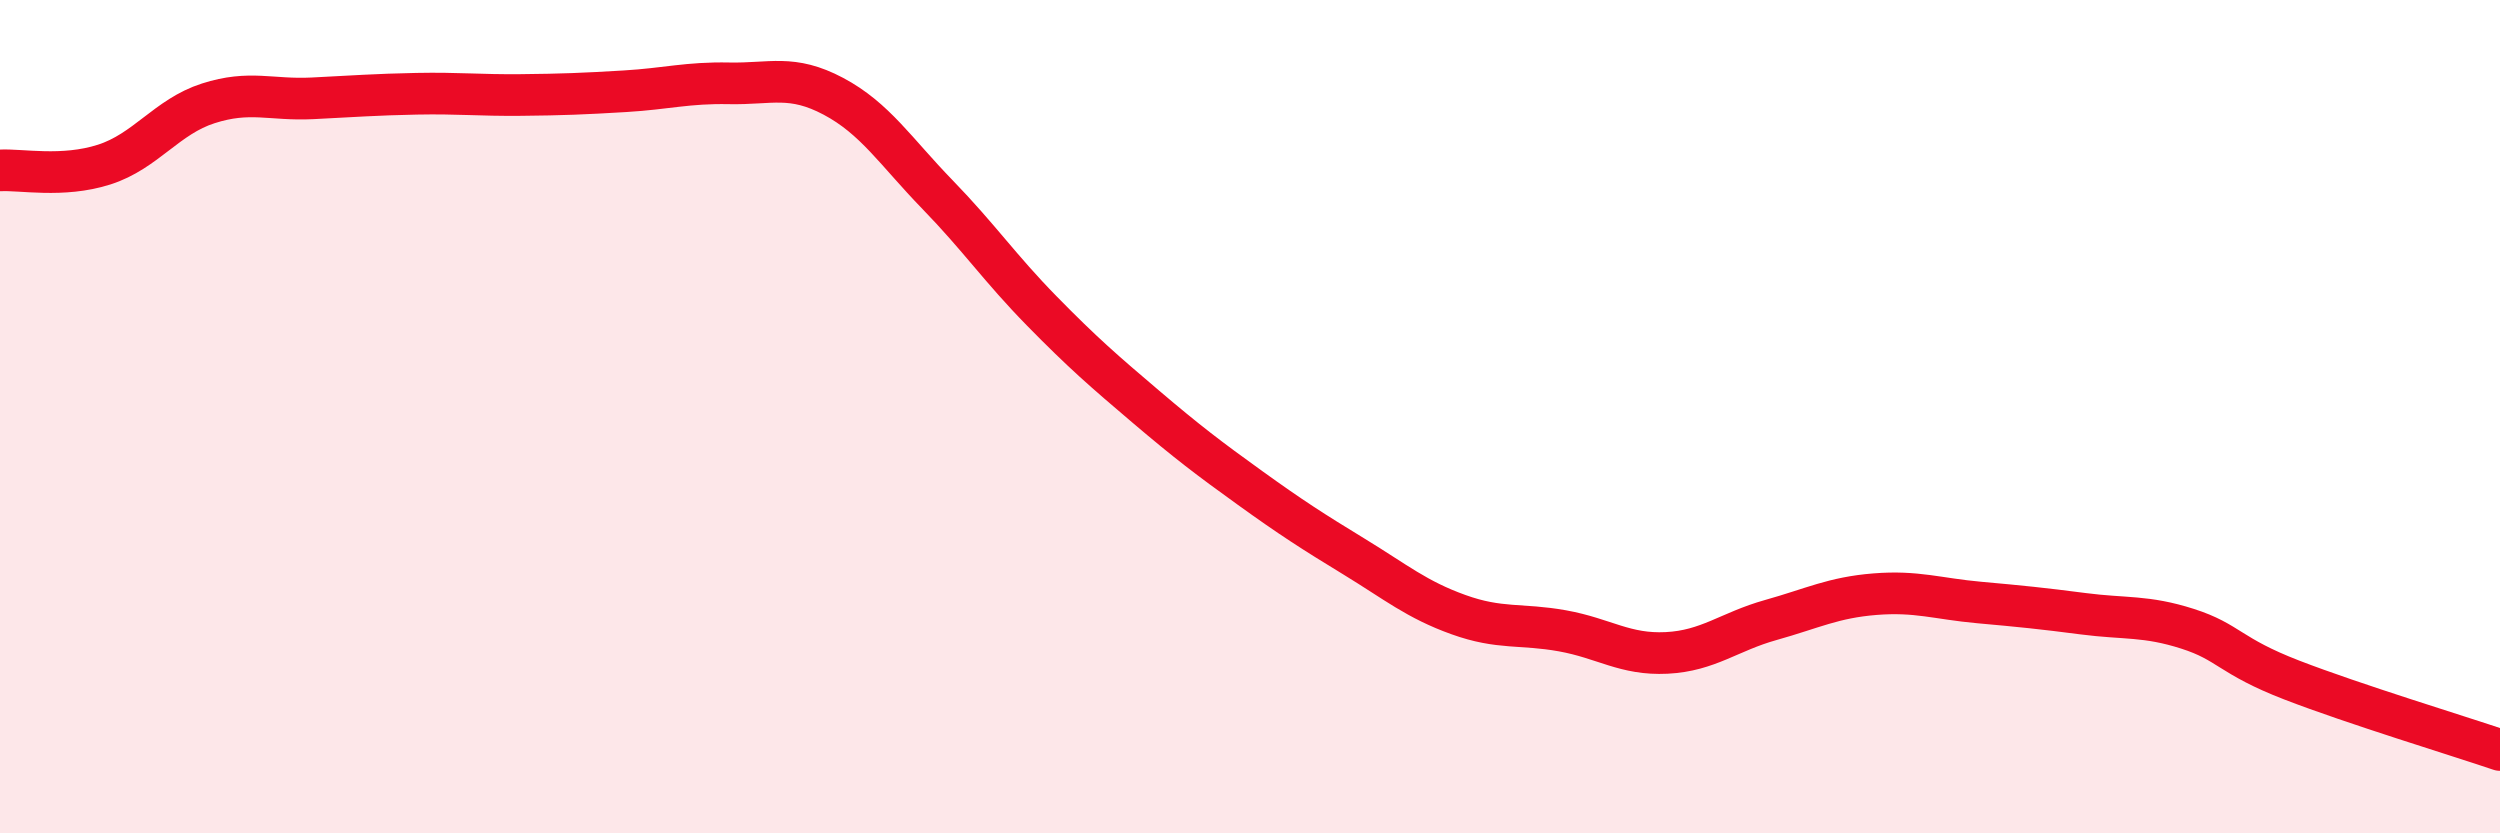 
    <svg width="60" height="20" viewBox="0 0 60 20" xmlns="http://www.w3.org/2000/svg">
      <path
        d="M 0,4.09 C 0.5,4.06 1.5,4.27 2.5,3.95 C 3.5,3.63 4,2.8 5,2.48 C 6,2.16 6.5,2.41 7.5,2.36 C 8.5,2.31 9,2.27 10,2.25 C 11,2.23 11.5,2.29 12.5,2.28 C 13.5,2.27 14,2.25 15,2.19 C 16,2.13 16.5,1.98 17.5,2 C 18.5,2.02 19,1.78 20,2.31 C 21,2.84 21.5,3.64 22.5,4.67 C 23.5,5.7 24,6.44 25,7.46 C 26,8.48 26.5,8.91 27.5,9.76 C 28.5,10.61 29,10.99 30,11.71 C 31,12.43 31.5,12.75 32.5,13.36 C 33.5,13.97 34,14.39 35,14.75 C 36,15.11 36.5,14.96 37.5,15.14 C 38.5,15.32 39,15.72 40,15.67 C 41,15.62 41.5,15.16 42.5,14.88 C 43.5,14.6 44,14.34 45,14.26 C 46,14.18 46.5,14.37 47.5,14.46 C 48.5,14.55 49,14.6 50,14.73 C 51,14.86 51.5,14.77 52.5,15.09 C 53.5,15.41 53.5,15.74 55,16.32 C 56.5,16.9 59,17.66 60,18L60 20L0 20Z"
        fill="#EB0A25"
        opacity="0.1"
        stroke-linecap="round"
        stroke-linejoin="round"
      />
      <path
        d="M 0,4.09 C 0.5,4.06 1.5,4.27 2.5,3.95 C 3.5,3.63 4,2.8 5,2.48 C 6,2.16 6.5,2.41 7.5,2.36 C 8.5,2.31 9,2.27 10,2.25 C 11,2.23 11.5,2.29 12.5,2.28 C 13.5,2.27 14,2.25 15,2.19 C 16,2.13 16.5,1.98 17.5,2 C 18.5,2.02 19,1.78 20,2.31 C 21,2.84 21.5,3.64 22.5,4.67 C 23.5,5.7 24,6.44 25,7.46 C 26,8.48 26.5,8.91 27.5,9.76 C 28.5,10.61 29,10.99 30,11.71 C 31,12.43 31.5,12.75 32.5,13.36 C 33.5,13.97 34,14.39 35,14.75 C 36,15.11 36.5,14.96 37.5,15.14 C 38.5,15.32 39,15.72 40,15.67 C 41,15.62 41.5,15.16 42.5,14.88 C 43.5,14.6 44,14.34 45,14.26 C 46,14.18 46.5,14.37 47.5,14.46 C 48.5,14.55 49,14.6 50,14.73 C 51,14.86 51.5,14.77 52.5,15.09 C 53.5,15.41 53.5,15.74 55,16.32 C 56.5,16.9 59,17.66 60,18"
        stroke="#EB0A25"
        stroke-width="1"
        fill="none"
        stroke-linecap="round"
        stroke-linejoin="round"
      />
    </svg>
  